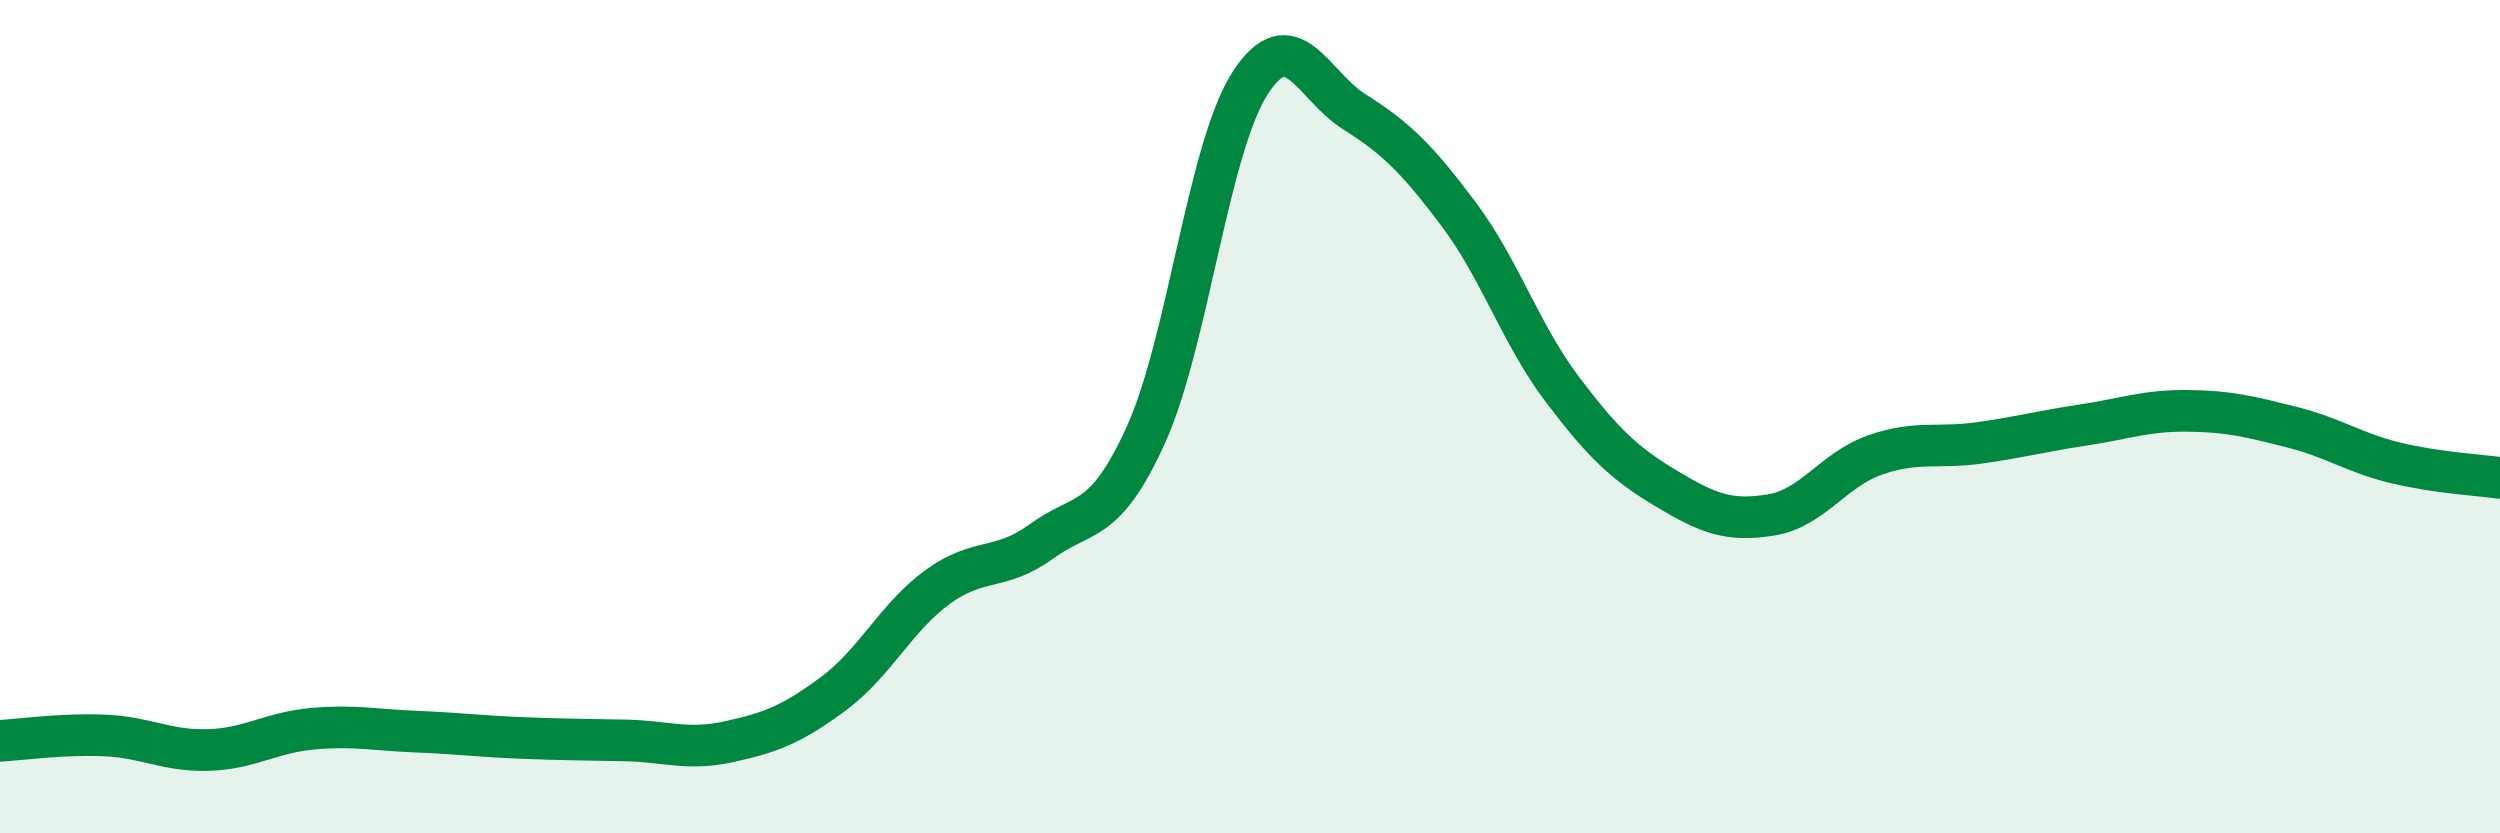 
    <svg width="60" height="20" viewBox="0 0 60 20" xmlns="http://www.w3.org/2000/svg">
      <path
        d="M 0,17.78 C 0.5,17.75 1.5,17.61 2.5,17.65 C 3.5,17.69 4,18.03 5,18 C 6,17.97 6.5,17.58 7.5,17.49 C 8.5,17.4 9,17.52 10,17.56 C 11,17.6 11.5,17.67 12.5,17.71 C 13.5,17.75 14,17.75 15,17.77 C 16,17.79 16.5,18.02 17.5,17.8 C 18.5,17.58 19,17.39 20,16.65 C 21,15.91 21.5,14.82 22.5,14.09 C 23.5,13.36 24,13.72 25,12.99 C 26,12.26 26.5,12.64 27.5,10.44 C 28.5,8.24 29,3.55 30,2 C 31,0.45 31.5,2.05 32.5,2.68 C 33.5,3.31 34,3.8 35,5.13 C 36,6.46 36.5,8.03 37.5,9.35 C 38.5,10.67 39,11.13 40,11.73 C 41,12.33 41.5,12.52 42.5,12.36 C 43.5,12.2 44,11.27 45,10.92 C 46,10.57 46.5,10.77 47.5,10.63 C 48.5,10.49 49,10.35 50,10.2 C 51,10.05 51.5,9.85 52.5,9.86 C 53.5,9.87 54,10 55,10.25 C 56,10.5 56.5,10.87 57.5,11.11 C 58.5,11.35 59.5,11.4 60,11.47L60 20L0 20Z"
        fill="#008740"
        opacity="0.1"
        stroke-linecap="round"
        stroke-linejoin="round"
      />
      <path
        d="M 0,17.78 C 0.5,17.75 1.5,17.61 2.5,17.65 C 3.5,17.69 4,18.03 5,18 C 6,17.97 6.5,17.58 7.5,17.49 C 8.5,17.4 9,17.52 10,17.56 C 11,17.6 11.5,17.67 12.5,17.71 C 13.5,17.75 14,17.75 15,17.77 C 16,17.79 16.5,18.02 17.5,17.8 C 18.5,17.58 19,17.39 20,16.65 C 21,15.91 21.5,14.82 22.5,14.09 C 23.5,13.36 24,13.72 25,12.99 C 26,12.26 26.5,12.64 27.5,10.44 C 28.5,8.24 29,3.55 30,2 C 31,0.45 31.5,2.05 32.5,2.68 C 33.5,3.31 34,3.8 35,5.13 C 36,6.46 36.5,8.03 37.5,9.35 C 38.5,10.67 39,11.13 40,11.73 C 41,12.33 41.5,12.52 42.5,12.36 C 43.5,12.2 44,11.27 45,10.92 C 46,10.57 46.5,10.77 47.5,10.63 C 48.5,10.49 49,10.35 50,10.2 C 51,10.05 51.5,9.85 52.5,9.86 C 53.5,9.87 54,10 55,10.25 C 56,10.5 56.5,10.87 57.5,11.11 C 58.5,11.35 59.5,11.4 60,11.47"
        stroke="#008740"
        stroke-width="1"
        fill="none"
        stroke-linecap="round"
        stroke-linejoin="round"
      />
    </svg>
  